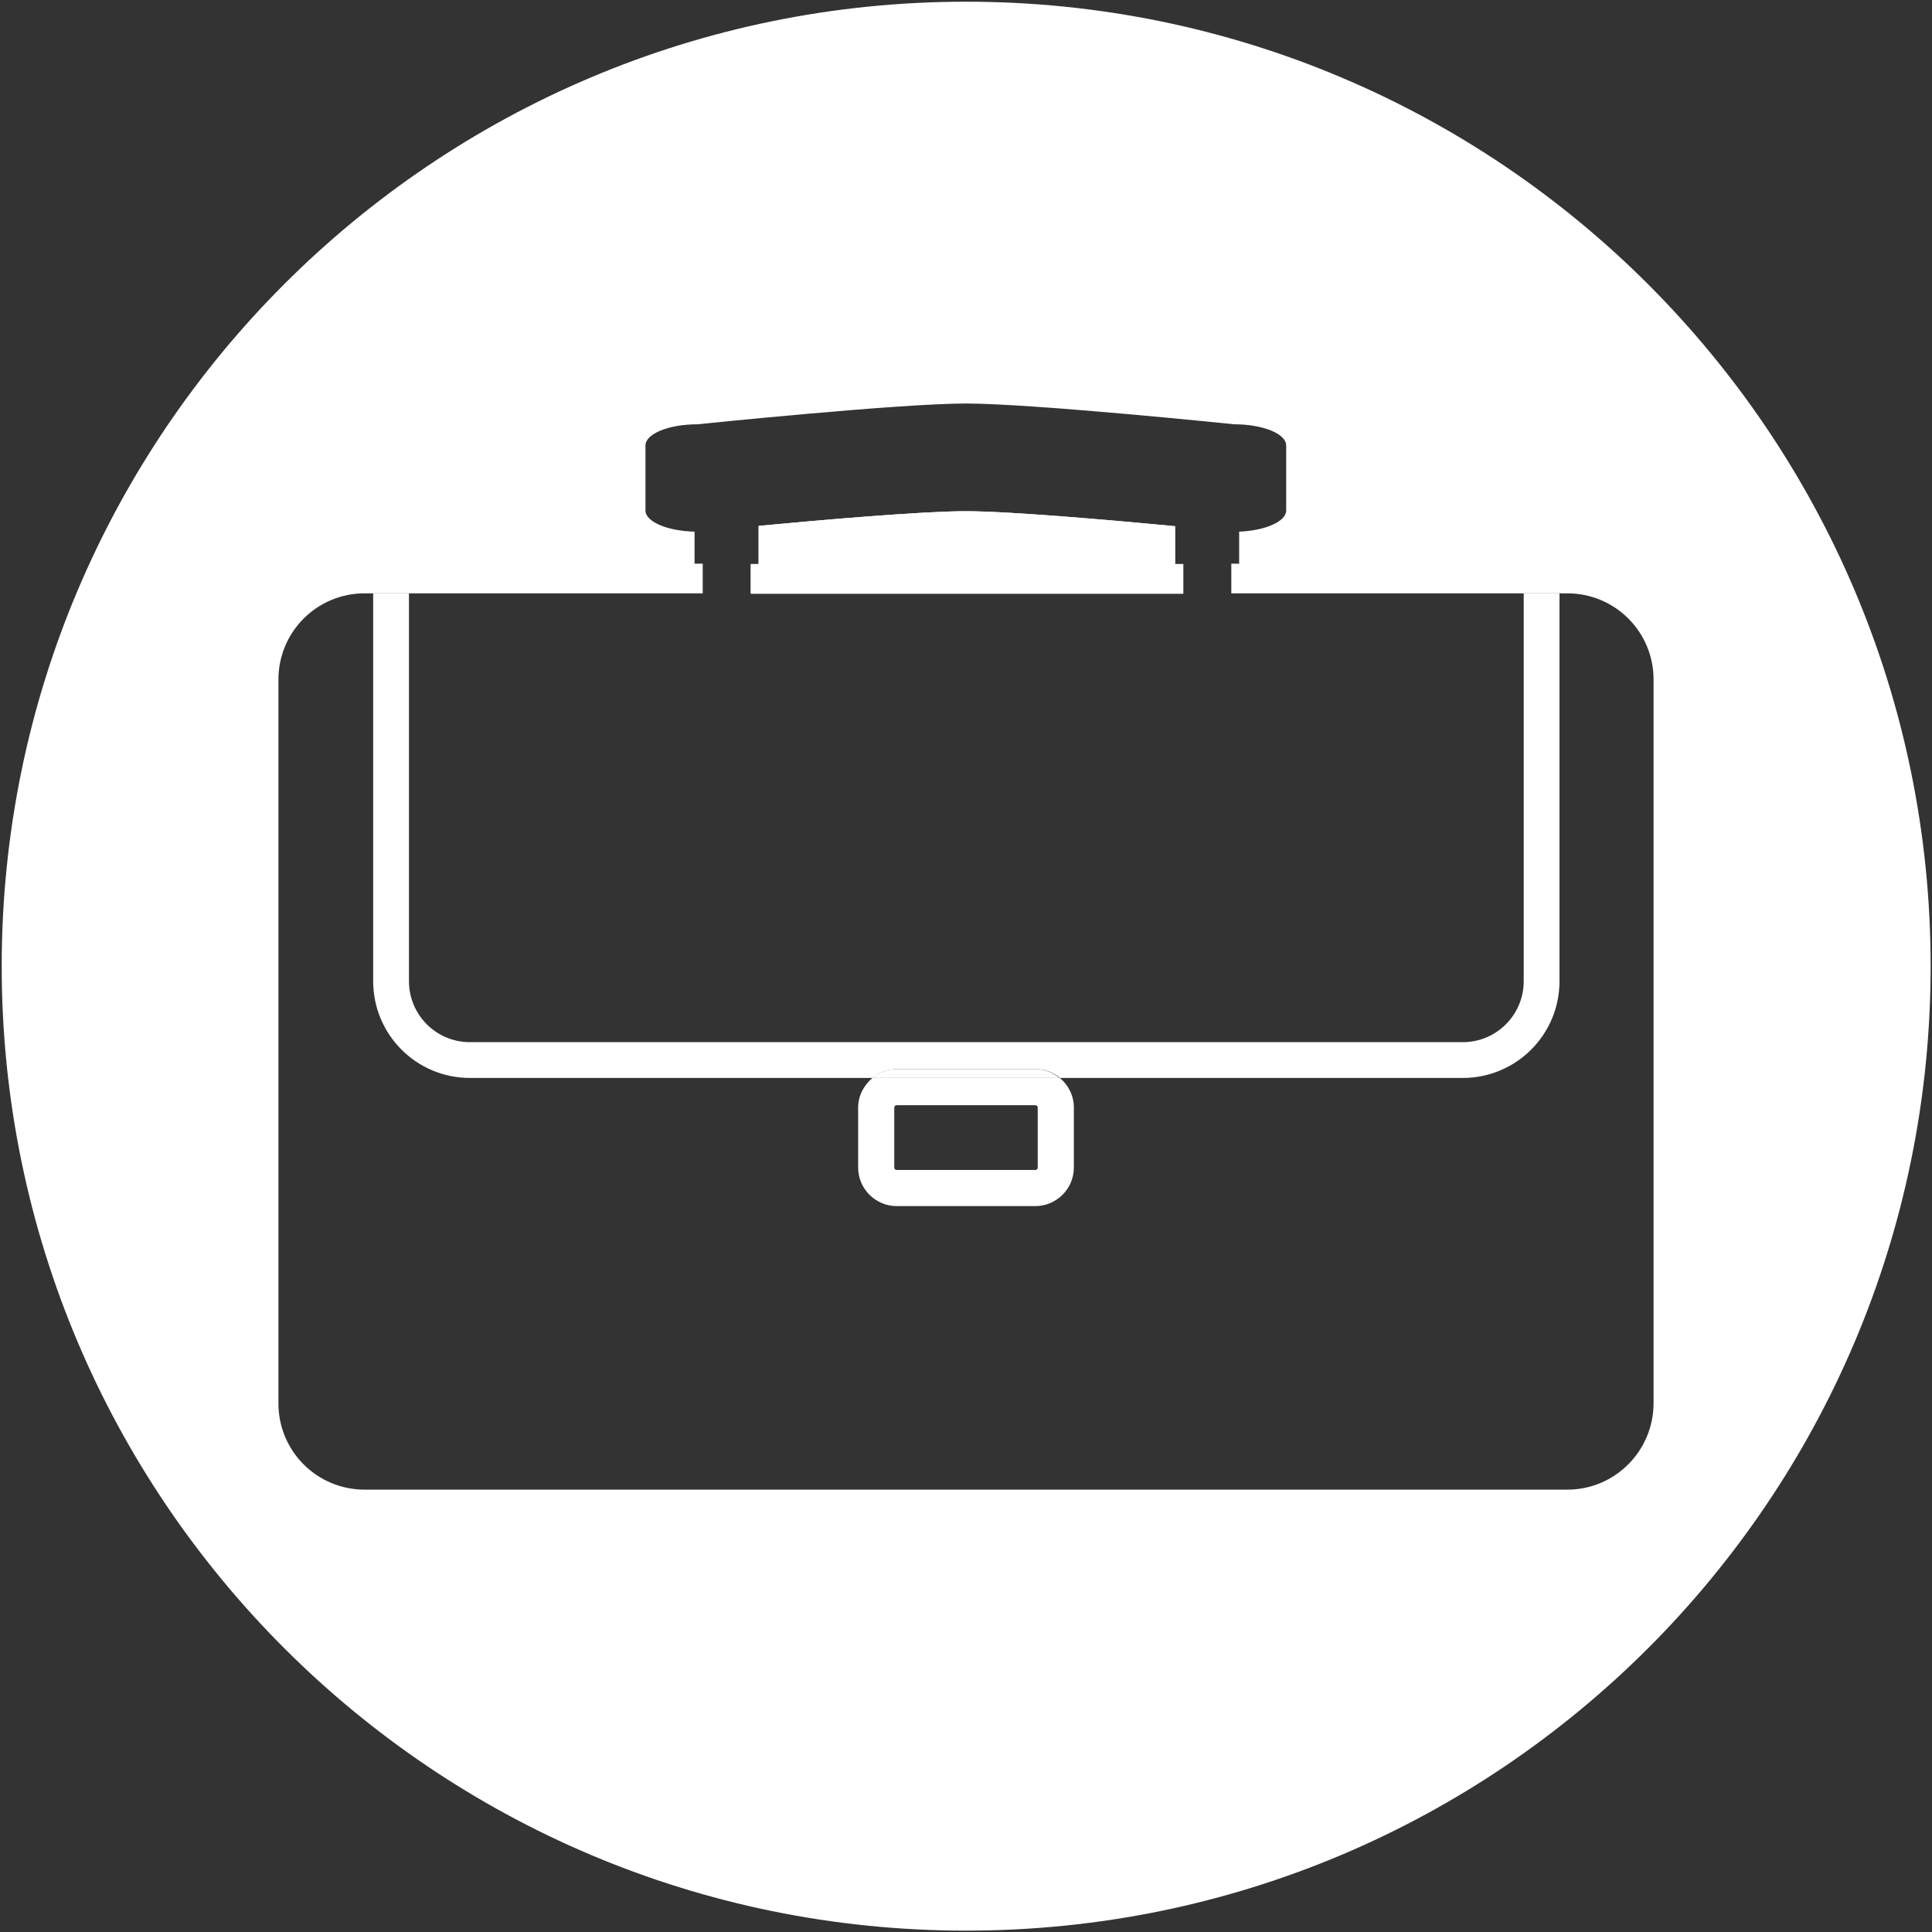 <?xml version="1.0" encoding="utf-8"?>
<!-- Generator: Adobe Illustrator 19.0.0, SVG Export Plug-In . SVG Version: 6.00 Build 0)  -->
<svg version="1.1" id="圖層_1" xmlns="http://www.w3.org/2000/svg" xmlns:xlink="http://www.w3.org/1999/xlink" x="0px" y="0px"
	 viewBox="-14 138 566.9 566.9" style="enable-background:new -14 138 566.9 566.9;" xml:space="preserve">
<rect x="-14" y="138" width="566.9" height="566.9" fill="#333333" stroke="none"/>
<style type="text/css">
	.st0{fill:#FFFFFF;}
</style>
<g>
	<path class="st0" d="M333.2,303.5h-2.4v-11.1c-19-1.8-48.6-4.4-61.4-4.4c-12.7,0-41.8,2.5-60.8,4.3v11.2h-2.3v8.7h126.9
		L333.2,303.5L333.2,303.5z"/>
	<path class="st0" d="M269.5,138.5c-156.3,0-283,126.7-283,283c0,156.3,126.7,283,283,283c156.3,0,283-126.7,283-283
		S425.7,138.5,269.5,138.5z M445.9,575.1H93c-14,0-25.3-11.3-25.3-25.3V337.4c0-14,11.3-25.3,25.3-25.3h2.5H106h86.2v-8.7h-2.4v-9.4
		c-8-0.2-14.4-2.9-14.4-6.2v-19.1c0-3.4,6.8-6.2,15.2-6.2c0,0,59.1-6.1,78.8-6.1c19.7,0,78.8,6.1,78.8,6.1c8.4,0,15.2,2.8,15.2,6.2
		v19.1c0,3.2-6.1,5.9-13.8,6.2v9.4h-2.3v8.7h85.6h10.5h2.5c14,0,25.3,11.3,25.3,25.3v212.3C471.2,563.7,459.9,575.1,445.9,575.1z"/>
	<path class="st0" d="M206.3,303.5h2.3v-11.2c19.1-1.8,48.1-4.3,60.8-4.3c12.8,0,42.4,2.6,61.4,4.4v11.1h2.4v8.7H206.3V303.5z"/>
	<path class="st0" d="M123.9,454.3H242c2-1.6,4.4-2.6,7.2-2.6h40.7c2.7,0,5.2,1,7.2,2.6h118.1c15.7,0,28.4-12.7,28.4-28.4V312.1
		h-10.5v113.8c0,9.9-8,17.9-17.9,17.9H123.9c-9.9,0-17.9-8-17.9-17.9V312.1H95.5v113.8C95.5,441.6,108.2,454.3,123.9,454.3z"/>
	<path class="st0" d="M237.8,463v17.6c0,6.2,5.1,11.3,11.3,11.3h40.7c6.2,0,11.3-5.1,11.3-11.3V463c0-3.5-1.6-6.6-4.1-8.7h-55
		C239.5,456.4,237.8,459.5,237.8,463z M248.4,463c0-0.4,0.3-0.7,0.7-0.7h40.7c0.4,0,0.7,0.3,0.7,0.7v17.6c0,0.4-0.3,0.7-0.7,0.7
		h-40.7c-0.4,0-0.7-0.3-0.7-0.7L248.4,463L248.4,463z"/>
	<path class="st0" d="M249.1,451.7c-2.7,0-5.2,1-7.2,2.6h55c-2-1.6-4.4-2.6-7.2-2.6H249.1z"/>
</g>
</svg>
